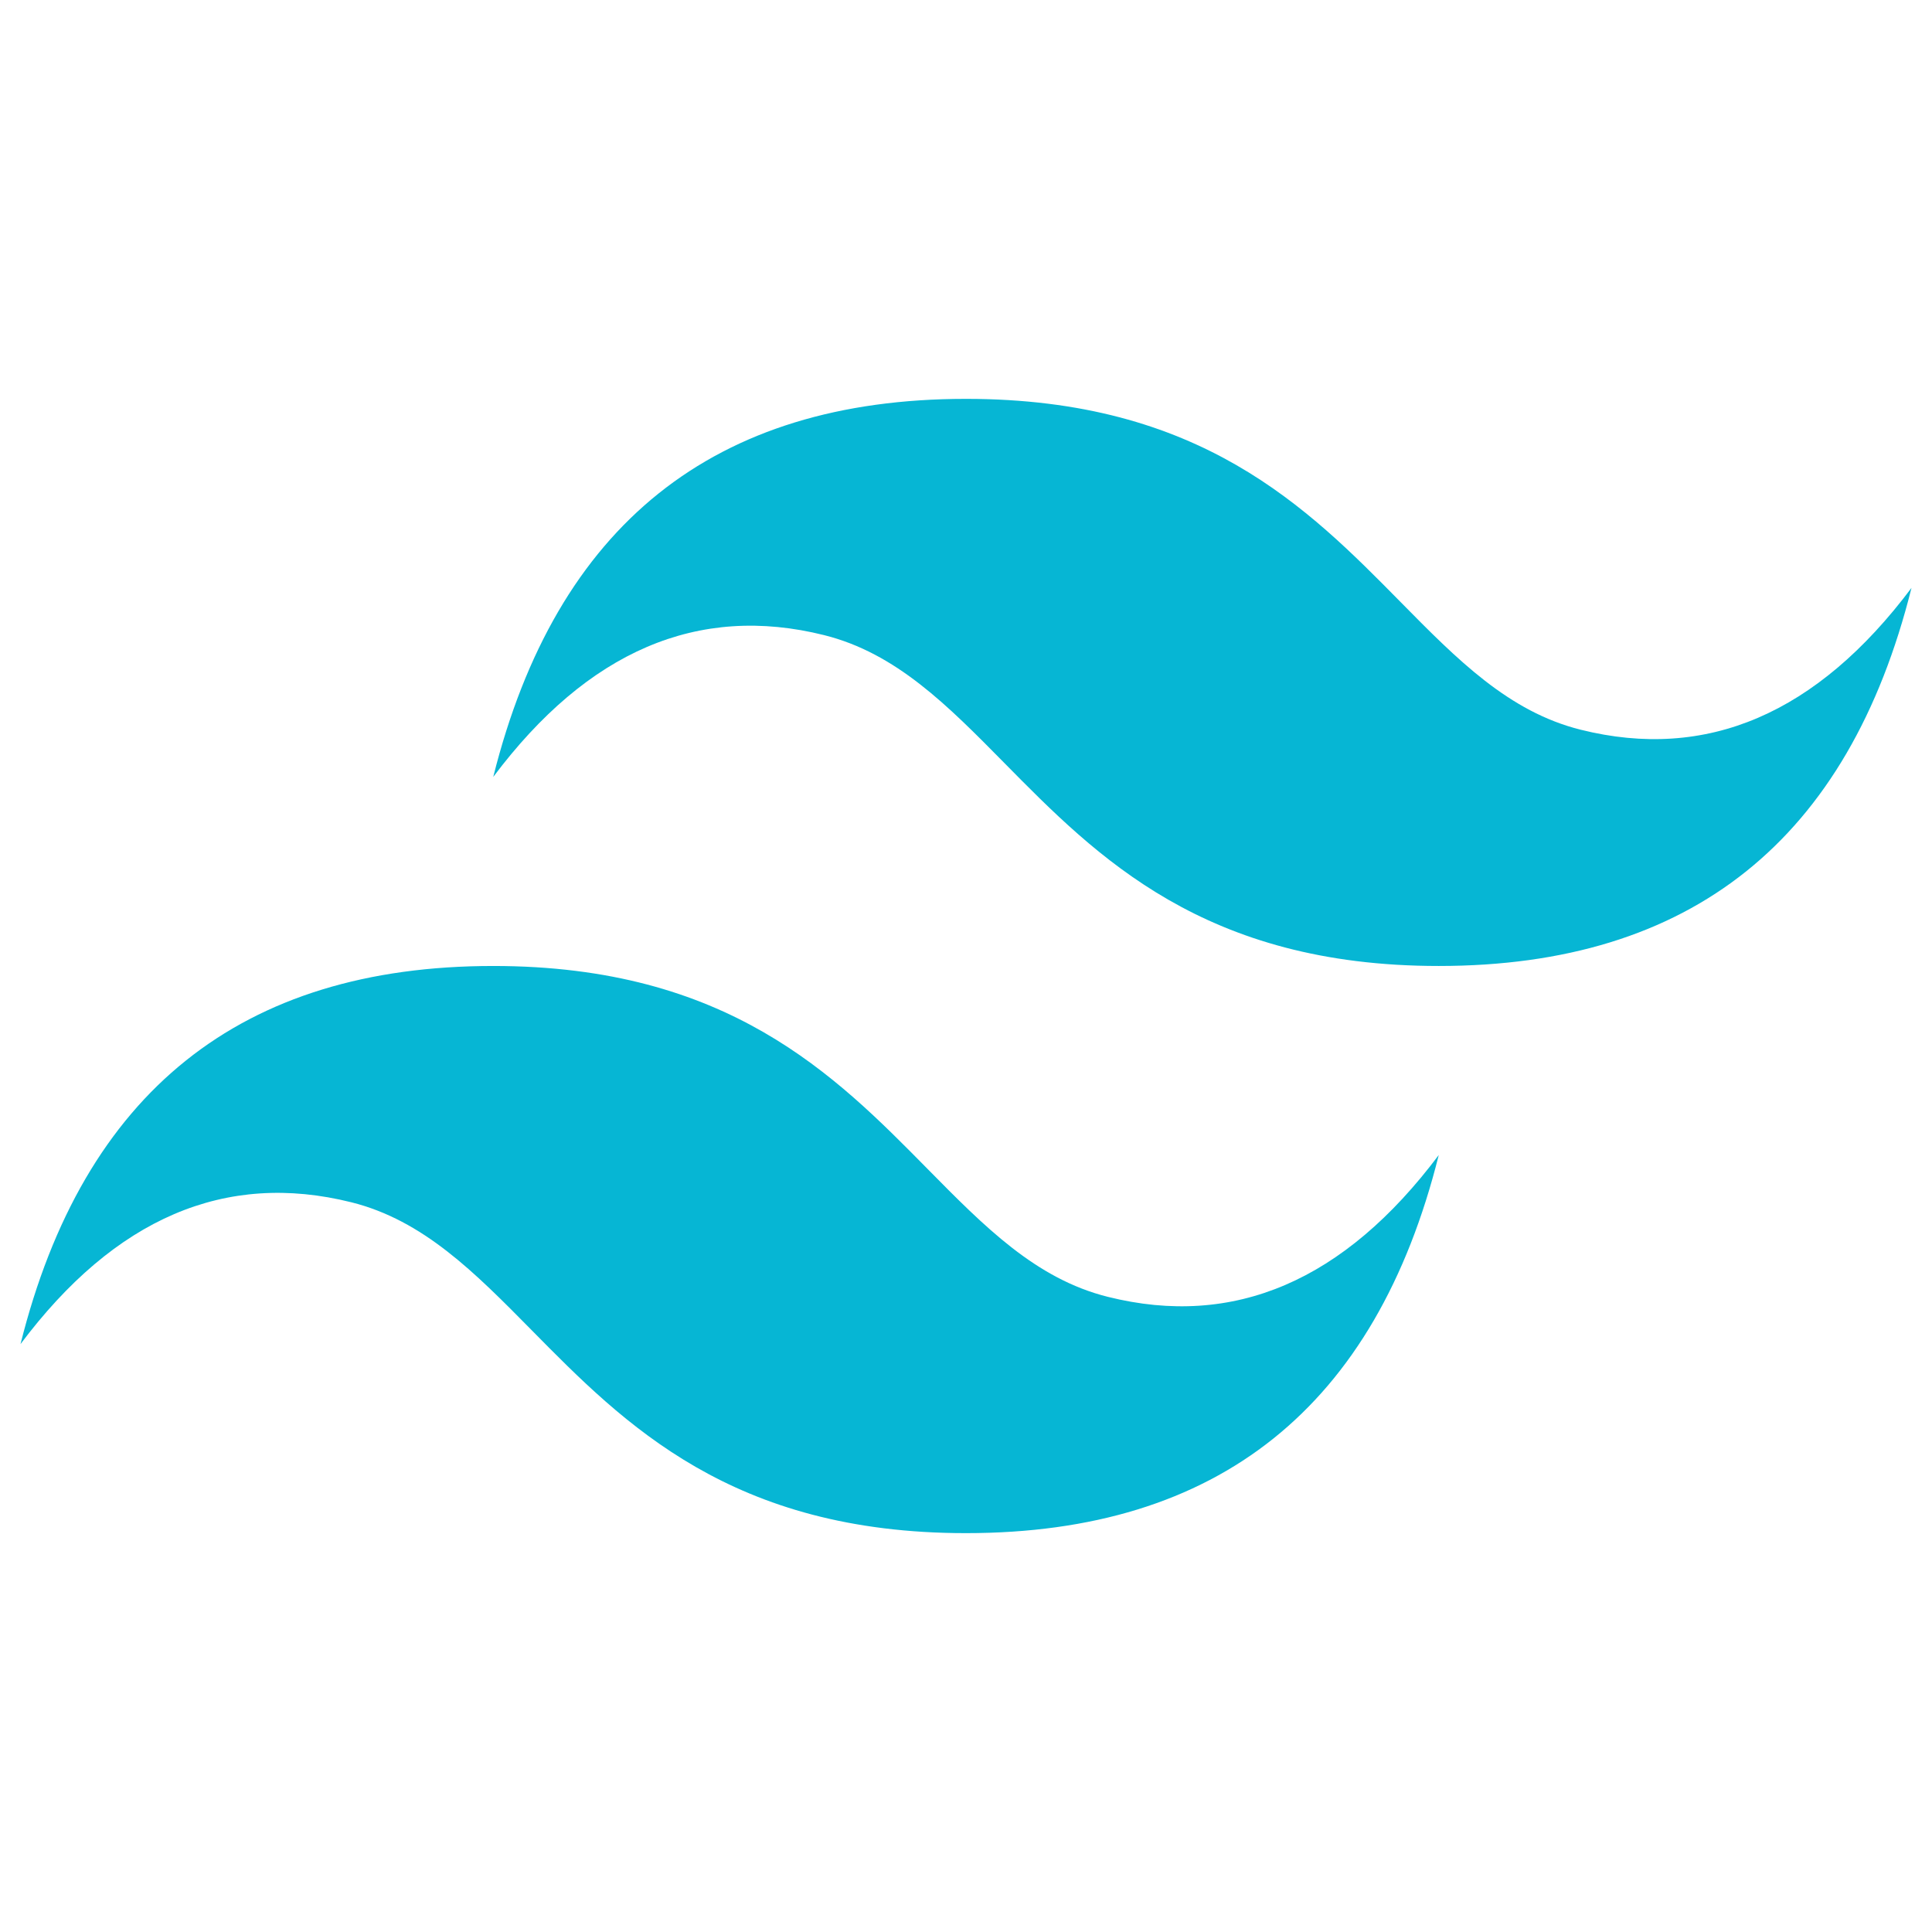 <svg width="96" height="96" viewBox="0 0 96 96" fill="none" xmlns="http://www.w3.org/2000/svg">
<g clip-path="url(#clip0_2274_3466)">
<path d="M48 19.819C35.471 19.819 27.641 26.081 24.509 38.605C29.207 32.343 34.689 29.995 40.953 31.56C44.527 32.453 47.081 35.047 49.909 37.916C54.515 42.59 59.846 47.999 71.491 47.999C84.019 47.999 91.85 41.737 94.981 29.212C90.284 35.474 84.803 37.823 78.538 36.258C74.965 35.365 72.41 32.772 69.582 29.902C64.976 25.228 59.644 19.819 48 19.819ZM24.509 47.999C11.981 47.999 4.15 54.262 1.019 66.787C5.716 60.525 11.197 58.176 17.462 59.742C21.035 60.636 23.59 63.228 26.418 66.096C31.024 70.77 36.356 76.181 48 76.181C60.529 76.181 68.359 69.919 71.491 57.393C66.793 63.656 61.311 66.005 55.047 64.439C51.473 63.547 48.919 60.952 46.091 58.084C41.485 53.41 36.154 47.999 24.509 47.999Z" fill="#06B6D4"/>
</g>
<defs>
<clipPath id="clip0_2274_3466">
<rect width="94" height="56.362" fill="white" transform="translate(1 19.819)"/>
</clipPath>
</defs>
</svg>
